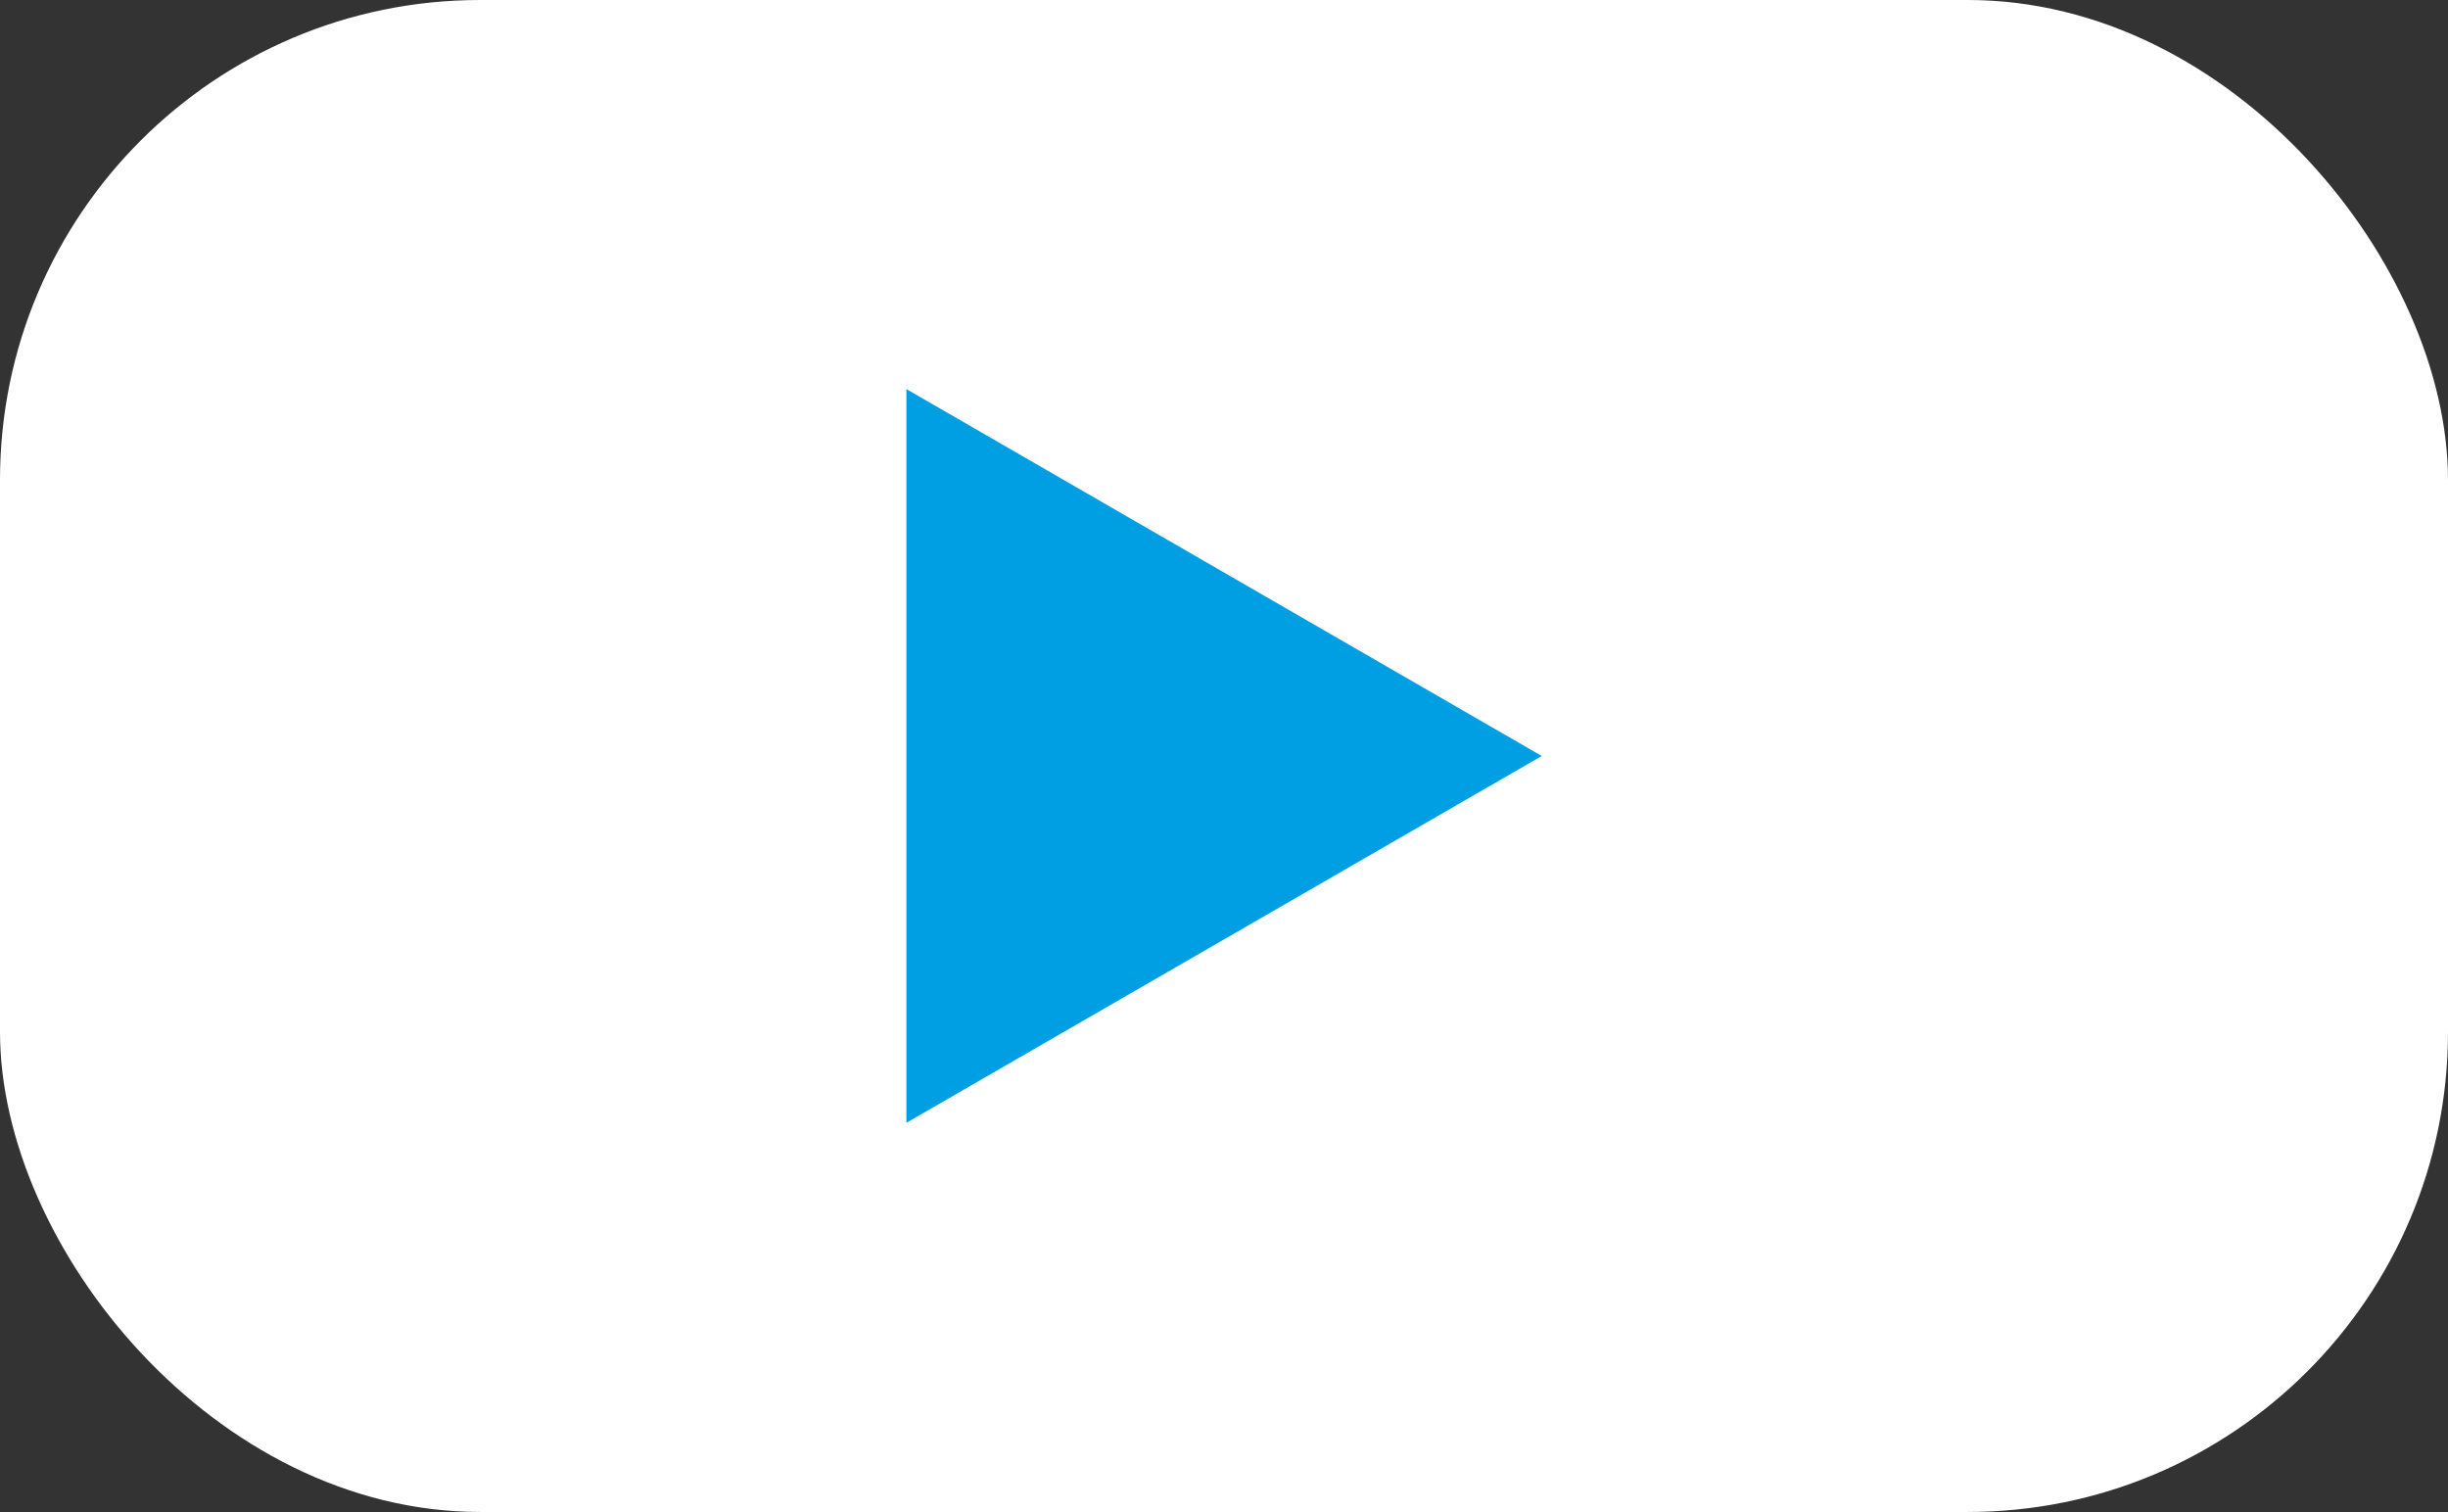 <svg xmlns="http://www.w3.org/2000/svg" width="25.496" height="15.746" viewBox="0 0 25.496 15.746">
  <rect x="0" y="0" width="25.496" height="15.746" fill="#333333" stroke="none"/>
  <g id="Group_128" data-name="Group 128" transform="translate(-202.624 -6838.523)">
    <rect id="Rectangle_14" data-name="Rectangle 14" width="25.496" height="15.746" rx="5" transform="translate(202.624 6838.523)" fill="#fff"/>
    <path id="Path_32" data-name="Path 32" d="M2250.079-487.2l-6.617-3.821v7.641Z" transform="translate(-2031.398 7333.596)" fill="#009fe3"/>
  </g>
</svg>
